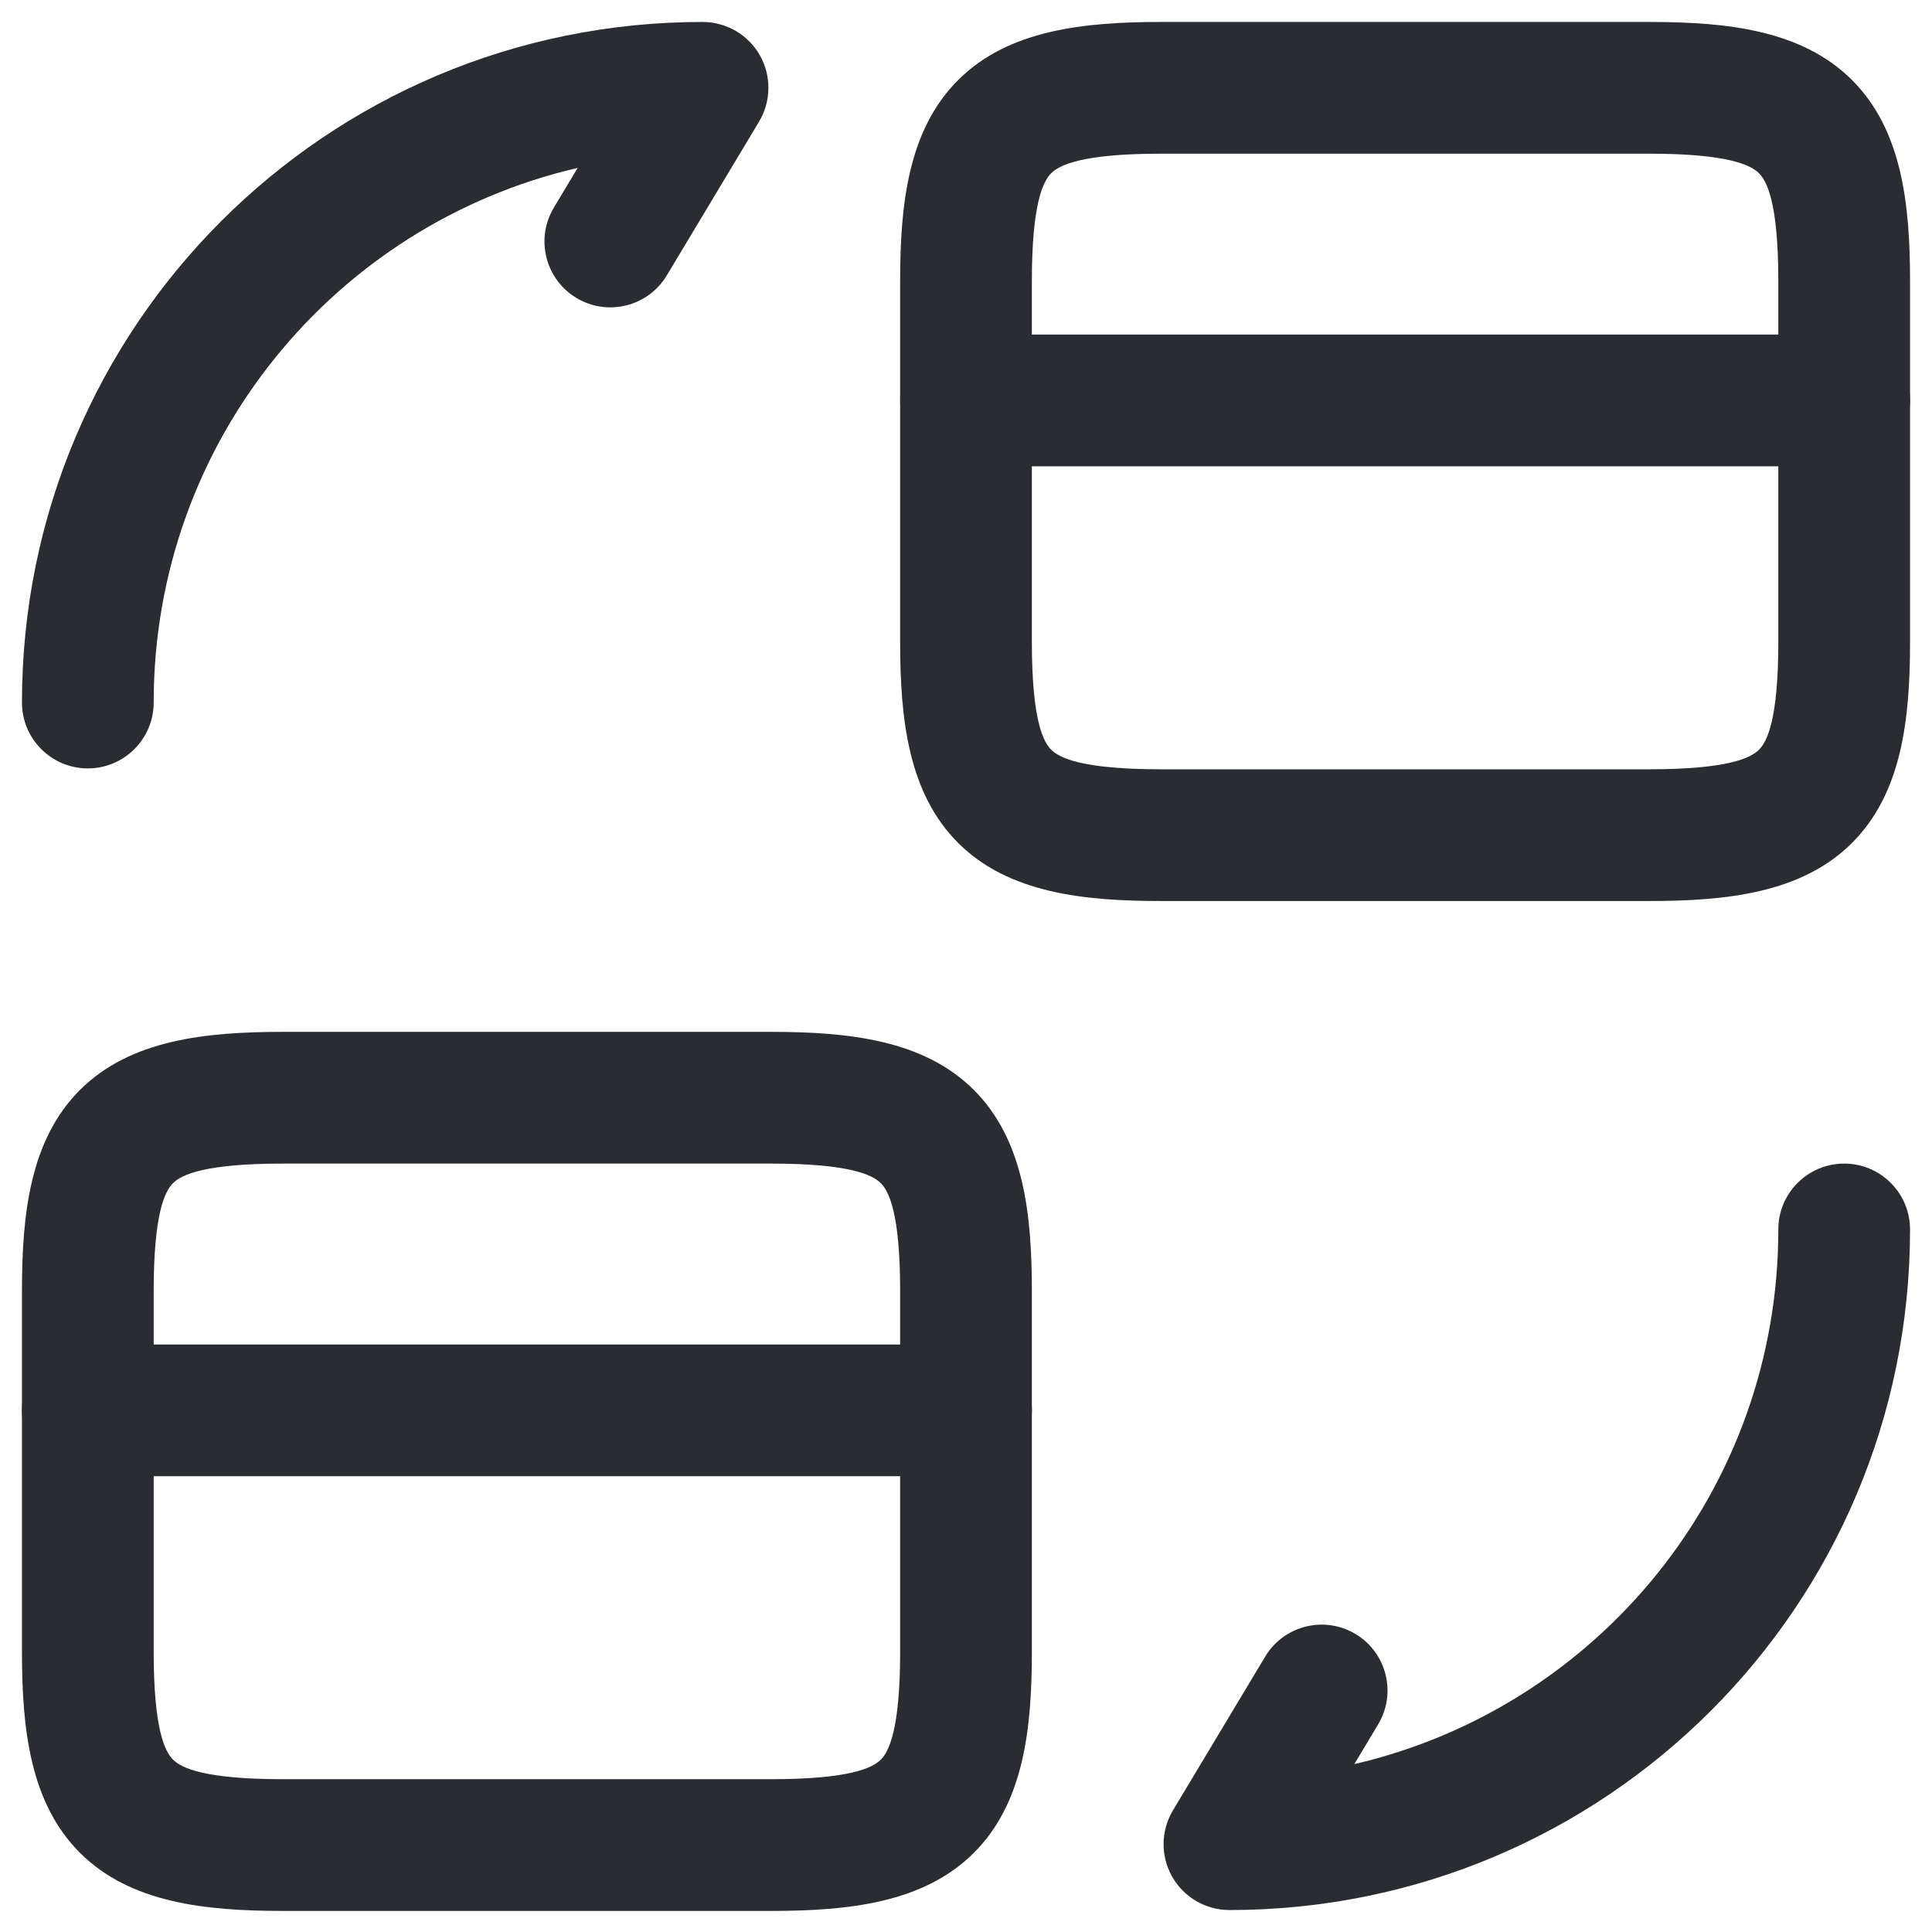 <svg width="22" height="22" viewBox="0 0 22 22" fill="none" xmlns="http://www.w3.org/2000/svg">
<path fill-rule="evenodd" clip-rule="evenodd" d="M10.25 4.56C10.25 4.146 10.586 3.81 11 3.81H21C21.414 3.81 21.75 4.146 21.75 4.56C21.75 4.974 21.414 5.31 21 5.31H11C10.586 5.31 10.25 4.974 10.25 4.56Z" fill="#292D32"/>
<path fill-rule="evenodd" clip-rule="evenodd" d="M11.971 1.972C11.879 2.063 11.75 2.314 11.75 3.2V7.31C11.75 8.196 11.879 8.447 11.971 8.538C12.065 8.631 12.323 8.76 13.22 8.76H18.78C19.677 8.76 19.935 8.631 20.029 8.538C20.121 8.447 20.25 8.196 20.25 7.31V3.2C20.25 2.314 20.121 2.063 20.029 1.972C19.935 1.879 19.677 1.75 18.78 1.75H13.22C12.323 1.75 12.065 1.879 11.971 1.972ZM10.914 0.908C11.485 0.341 12.337 0.25 13.22 0.25H18.78C19.663 0.25 20.515 0.341 21.086 0.908C21.659 1.477 21.75 2.326 21.75 3.2V7.31C21.75 8.184 21.659 9.033 21.086 9.602C20.515 10.169 19.663 10.26 18.78 10.26H13.22C12.337 10.26 11.485 10.169 10.914 9.602C10.341 9.033 10.25 8.184 10.25 7.31V3.2C10.25 2.326 10.341 1.477 10.914 0.908Z" fill="#292D32"/>
<path fill-rule="evenodd" clip-rule="evenodd" d="M0.25 16.06C0.25 15.646 0.586 15.31 1 15.31H11C11.414 15.31 11.75 15.646 11.75 16.06C11.75 16.474 11.414 16.81 11 16.81H1C0.586 16.81 0.25 16.474 0.25 16.06Z" fill="#292D32"/>
<path fill-rule="evenodd" clip-rule="evenodd" d="M1.971 13.472C1.879 13.563 1.75 13.814 1.75 14.7V18.81C1.75 19.696 1.879 19.947 1.971 20.038C2.065 20.131 2.323 20.26 3.22 20.26H8.78C9.677 20.26 9.935 20.131 10.029 20.038C10.121 19.947 10.25 19.696 10.25 18.81V14.7C10.25 13.814 10.121 13.563 10.029 13.472C9.935 13.379 9.677 13.25 8.78 13.25H3.22C2.323 13.25 2.065 13.379 1.971 13.472ZM0.914 12.408C1.485 11.841 2.337 11.75 3.22 11.75H8.78C9.663 11.75 10.515 11.841 11.086 12.408C11.659 12.977 11.75 13.826 11.75 14.7V18.81C11.75 19.684 11.659 20.533 11.086 21.102C10.515 21.669 9.663 21.76 8.78 21.76H3.22C2.337 21.76 1.485 21.669 0.914 21.102C0.341 20.533 0.25 19.684 0.25 18.81V14.7C0.25 13.826 0.341 12.977 0.914 12.408Z" fill="#292D32"/>
<path fill-rule="evenodd" clip-rule="evenodd" d="M21 13.25C21.414 13.25 21.75 13.586 21.75 14C21.75 18.284 18.284 21.75 14 21.75C13.73 21.75 13.48 21.605 13.347 21.369C13.214 21.134 13.218 20.846 13.357 20.614L14.407 18.864C14.62 18.509 15.081 18.394 15.436 18.607C15.791 18.82 15.906 19.281 15.693 19.636L15.422 20.088C18.191 19.446 20.25 16.967 20.25 14C20.25 13.586 20.586 13.25 21 13.25Z" fill="#292D32"/>
<path fill-rule="evenodd" clip-rule="evenodd" d="M6.578 1.912C3.809 2.554 1.75 5.033 1.75 8C1.75 8.414 1.414 8.75 1 8.75C0.586 8.75 0.25 8.414 0.25 8C0.25 3.716 3.716 0.25 8 0.25C8.27 0.25 8.52 0.395 8.653 0.63C8.786 0.866 8.782 1.154 8.643 1.386L7.593 3.136C7.38 3.491 6.919 3.606 6.564 3.393C6.209 3.18 6.094 2.719 6.307 2.364L6.578 1.912Z" fill="#292D32"/>
</svg>
